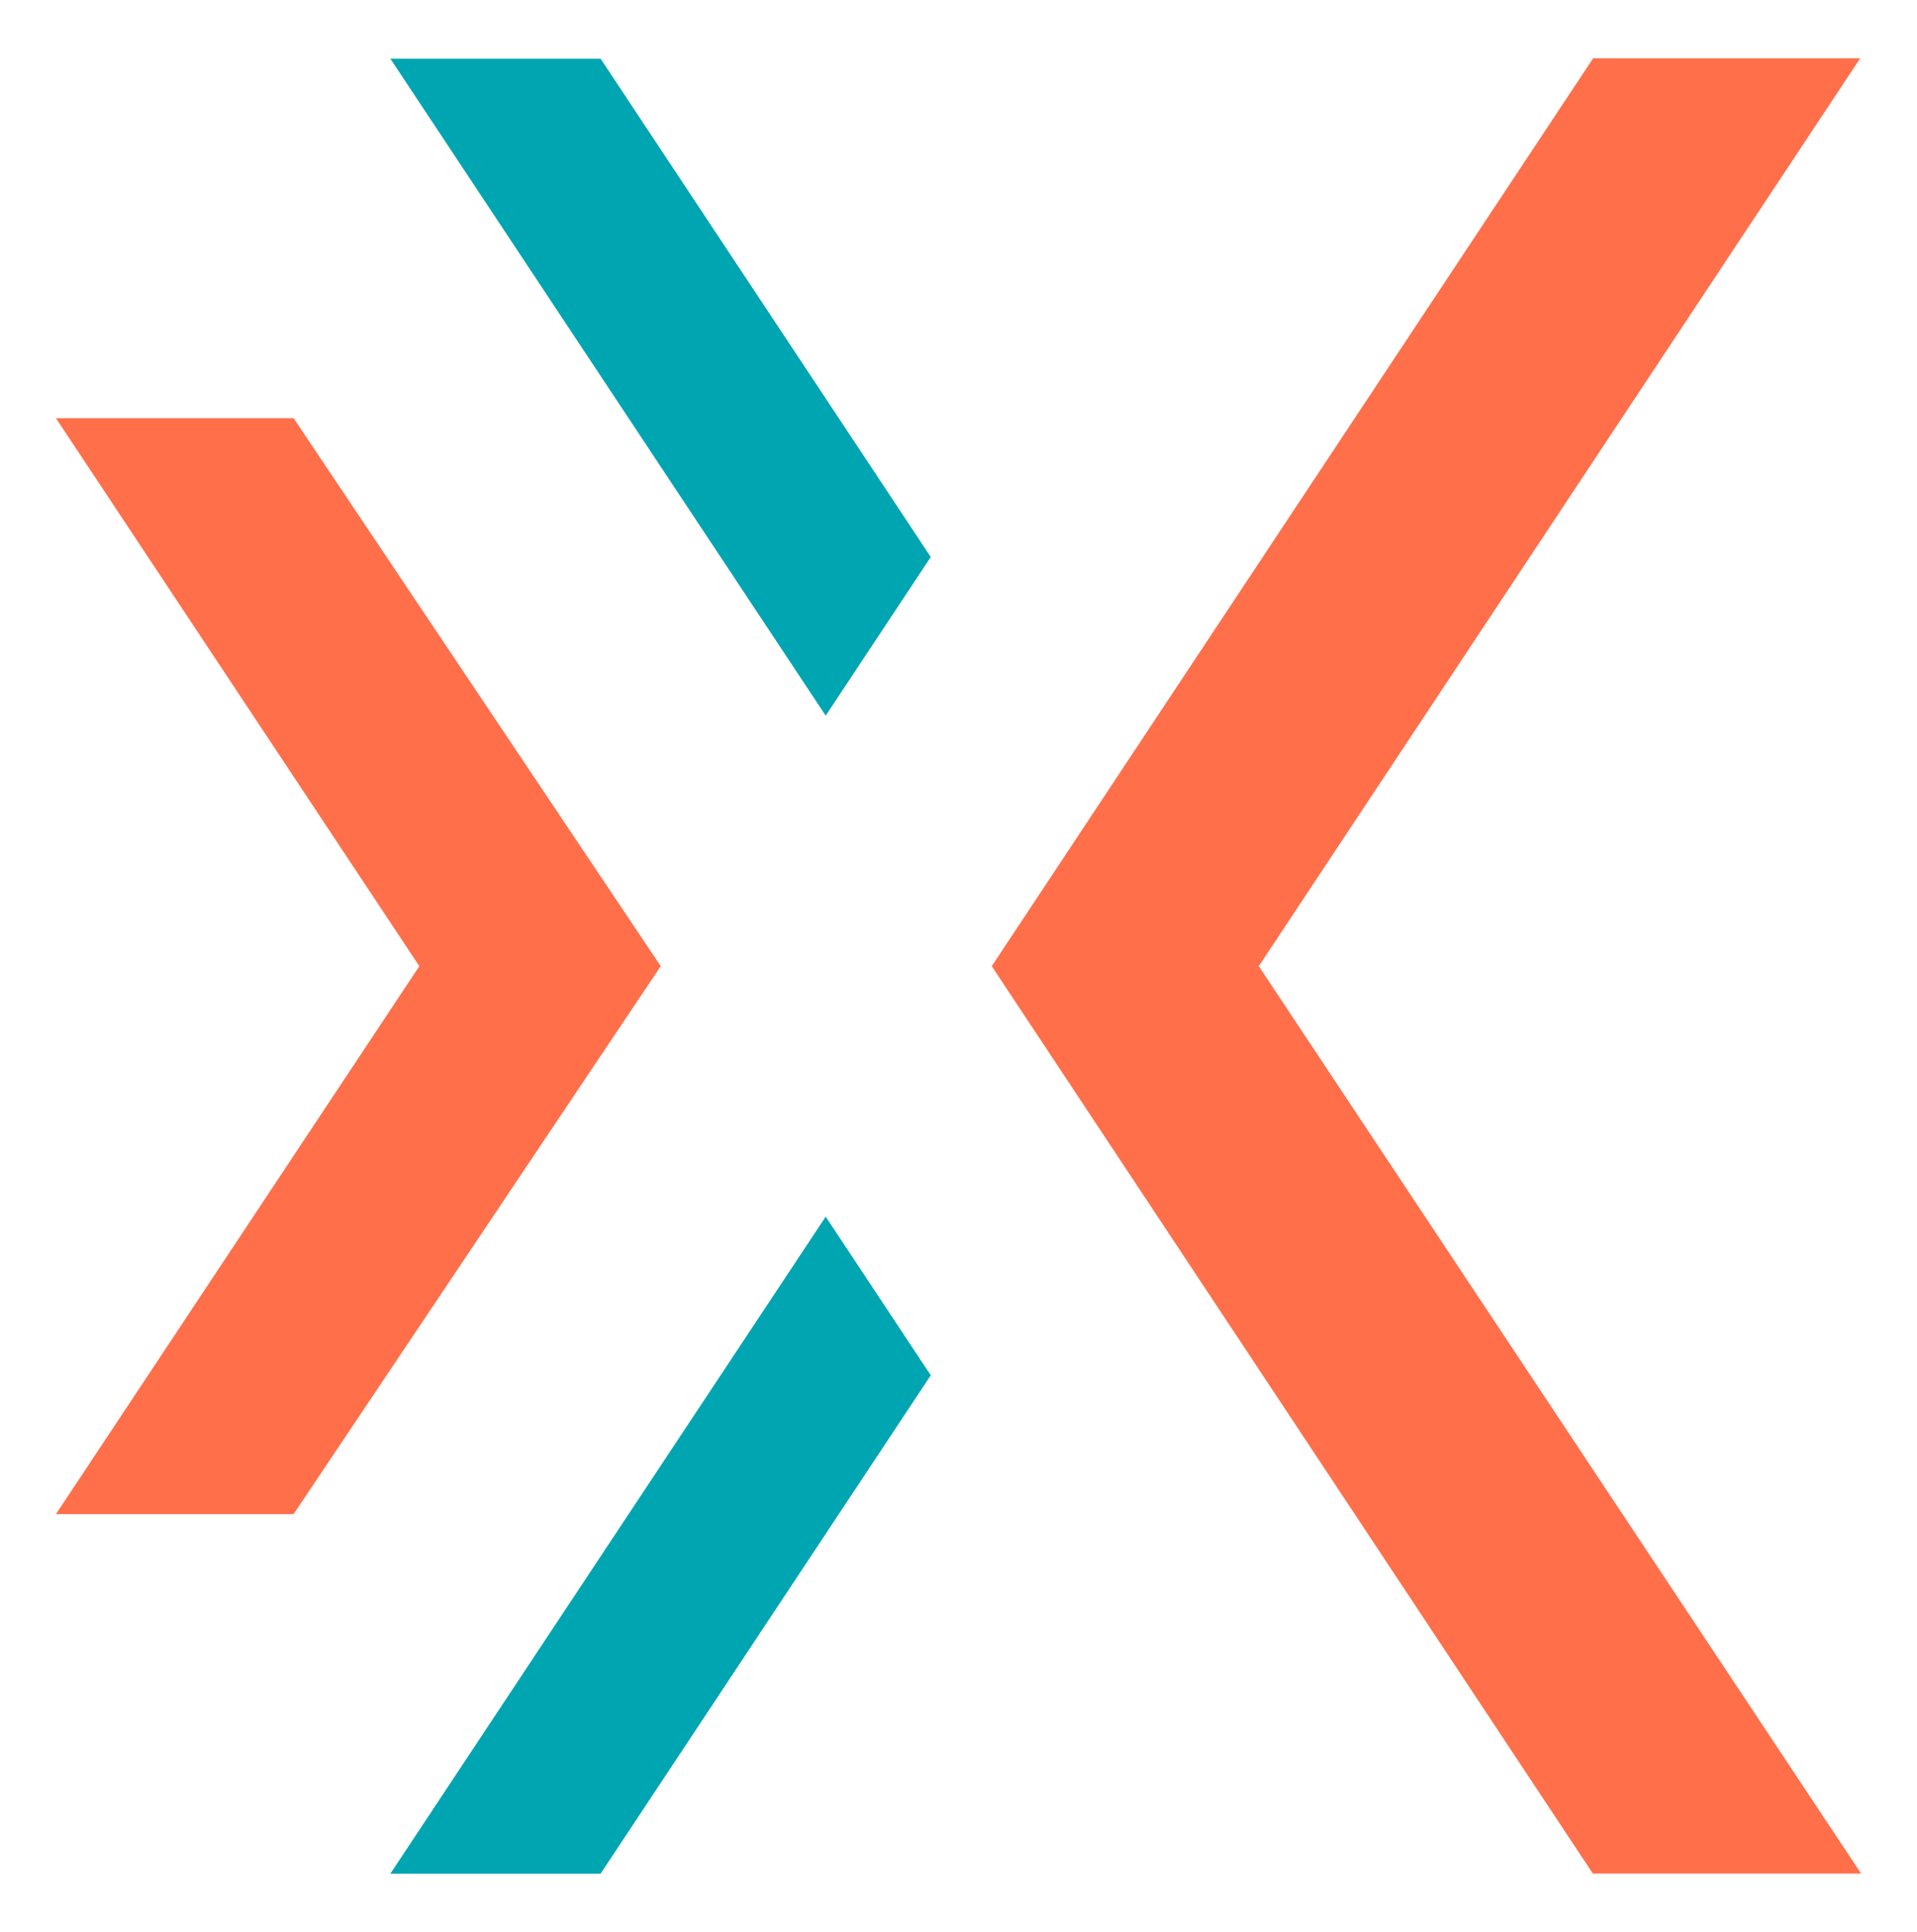 <?xml version="1.0" encoding="UTF-8"?>
<svg data-bbox="14.62 15.24 471.76 474.52" viewBox="0 0 501 505" xmlns="http://www.w3.org/2000/svg" data-type="color">
    <g>
        <path fill="#ff6f4a" d="M76.73 395.78H14.62l94.97-143.23-94.97-143.24h62.11l95.95 143.24-95.95 143.23z" data-color="1"/>
        <path fill="#00a5b2" d="m243.25 359.49-86.29 130.27h-54.94l113.77-171.73 27.46 41.46z" data-color="2"/>
        <path fill="#00a5b2" d="M243.25 145.6 156.96 15.34h-54.94l113.77 171.72 27.46-41.46z" data-color="2"/>
        <path fill="#ff6f4a" d="M416.28 489.72h70.1l-157.4-237.17L486.15 15.24h-69.79L259.19 252.55l157.09 237.17z" data-color="1"/>
    </g>
</svg>
